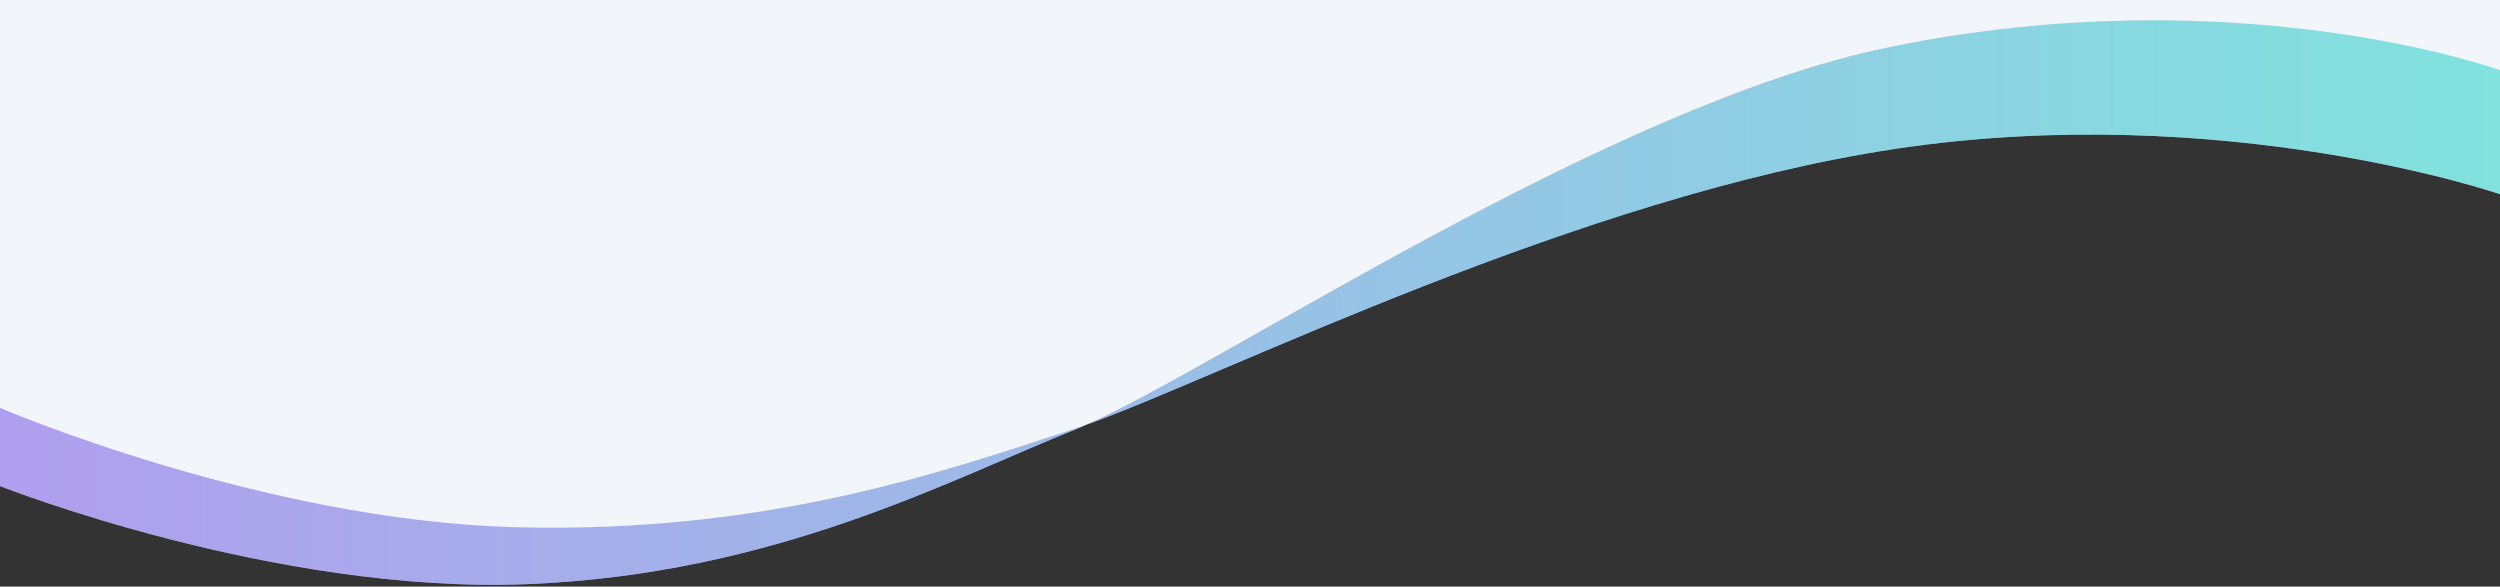 <?xml version="1.0" encoding="utf-8"?>
<!-- Generator: Adobe Illustrator 23.0.2, SVG Export Plug-In . SVG Version: 6.00 Build 0)  -->
<svg version="1.1" id="Layer_1" xmlns="http://www.w3.org/2000/svg" xmlns:xlink="http://www.w3.org/1999/xlink" x="0px" y="0px"
	 width="1599px" height="375.2px" viewBox="0 0 1599 375.2" style="enable-background:new 0 0 1599 375.2;" xml:space="preserve">
<rect x="0" y="0" width="1599" height="375.2" fill="#333333" stroke="none"/>
<style type="text/css">
	.st0{fill:#F2F6FA;}
	.st1{opacity:0.5;fill:url(#SVGID_1_);enable-background:new    ;}
</style>
<path class="st0" d="M0,0v310.9c0,0,175.4,69.3,337.4,62.7c158.5-6.4,269.6-66.6,351.3-99.3c2-0.8,4.1-1.7,6.3-2.7
	c89.8-32.3,314.3-145.8,517.3-176.4c210.4-31.6,386.7,29,386.7,29V0H0z"/>
<linearGradient id="SVGID_1_" gradientUnits="userSpaceOnUse" x1="0" y1="193.51" x2="1599" y2="193.51">
	<stop  offset="0" style="stop-color:#6E46E2"/>
	<stop  offset="1" style="stop-color:#10CEC2"/>
</linearGradient>
<path class="st1" d="M1208,30.2c-179.3,36.9-425.9,203.1-513,241.3c-3.2,1.2-6.3,2.2-9.2,3.2c-83.6,27.4-196.5,66.8-356.5,62.5
	C167.4,332.8,0,260.9,0,260.9v50c0,0,175.4,69.3,337.4,62.7c158.5-6.4,269.6-66.6,351.3-99.3c2-0.8,4.1-1.7,6.3-2.7
	c89.8-32.3,314.3-145.8,517.3-176.4c210.4-31.6,386.7,29,386.7,29V44.9C1599,44.9,1431.3-15.8,1208,30.2z"/>
</svg>
